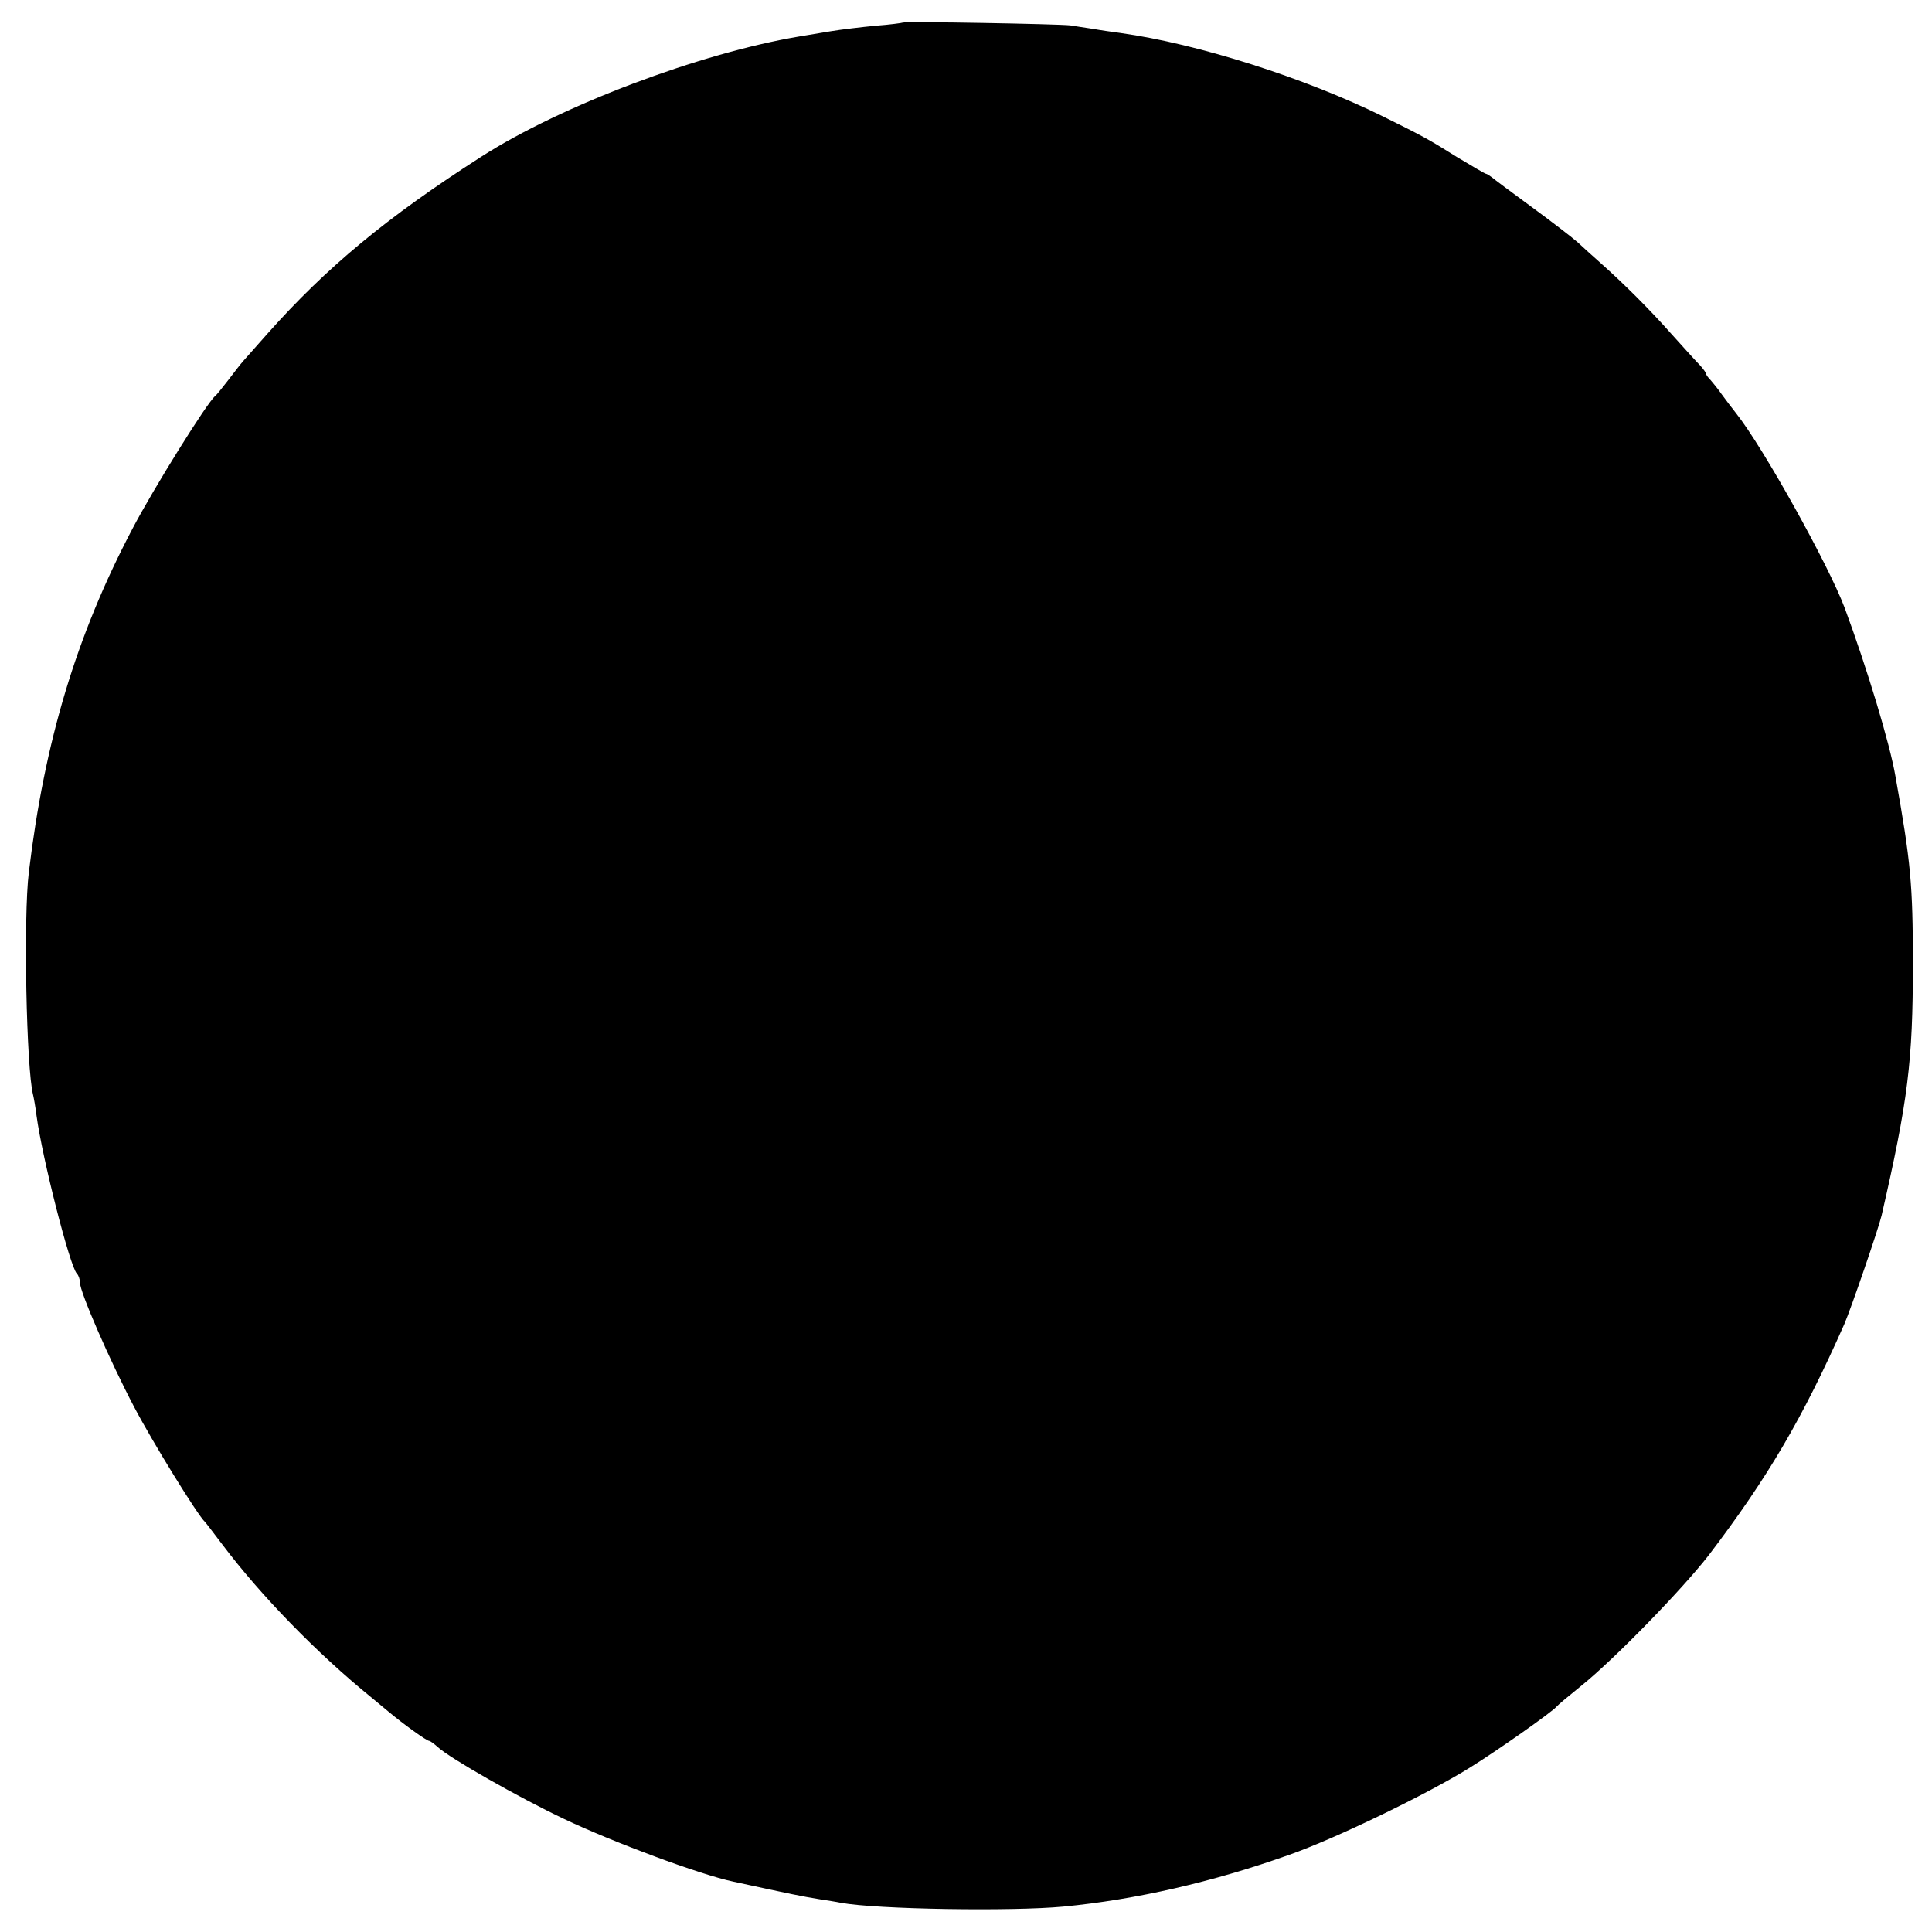 <?xml version="1.0" standalone="no"?>
<!DOCTYPE svg PUBLIC "-//W3C//DTD SVG 20010904//EN"
 "http://www.w3.org/TR/2001/REC-SVG-20010904/DTD/svg10.dtd">
<svg version="1.0" xmlns="http://www.w3.org/2000/svg"
 width="556pt" height="556pt" viewBox="0 0 556 556"
 preserveAspectRatio="xMidYMid meet">
<g transform="translate(0,556) scale(0.1,-0.1)"
fill="#000000" stroke="none">
<path d="M2598 5495 c-1 -1 -37 -6 -78 -9 -41 -4 -100 -11 -130 -16 -30 -5
-71 -12 -90 -15 -286 -48 -686 -199 -915 -346 -273 -175 -446 -319 -615 -509
-30 -34 -62 -70 -70 -79 -8 -9 -28 -35 -44 -56 -17 -22 -33 -42 -37 -45 -22
-17 -178 -267 -238 -382 -162 -308 -253 -613 -298 -988 -16 -129 -7 -565 12
-640 2 -8 7 -35 10 -60 17 -125 96 -434 116 -455 5 -5 9 -16 9 -26 0 -27 86
-225 156 -358 53 -101 183 -312 204 -331 3 -3 25 -32 50 -65 110 -146 272
-313 430 -441 19 -16 40 -33 47 -39 44 -37 111 -85 118 -85 3 0 14 -8 25 -18
35 -32 231 -144 364 -207 141 -67 391 -160 486 -180 171 -37 195 -42 250 -51
19 -3 46 -7 60 -10 103 -19 491 -25 640 -11 209 20 431 71 650 149 134 47 398
175 520 251 76 47 237 160 250 176 3 4 34 30 70 59 96 77 292 279 368 377 171
225 270 394 390 665 20 47 97 271 107 312 76 331 90 443 90 723 0 230 -6 294
-50 540 -16 95 -83 315 -146 485 -46 123 -235 463 -313 561 -12 15 -30 39 -41
54 -11 16 -26 34 -32 41 -7 7 -13 15 -13 18 0 3 -8 14 -17 24 -10 10 -47 51
-83 91 -62 70 -136 144 -207 207 -18 16 -46 41 -63 57 -17 15 -77 61 -133 102
-56 41 -107 79 -114 85 -7 5 -14 10 -17 10 -2 0 -40 22 -83 48 -83 52 -96 59
-213 117 -225 111 -533 209 -755 240 -22 3 -58 8 -80 12 -22 3 -51 8 -65 10
-34 4 -477 12 -482 8z"/>
</g>
</svg>
